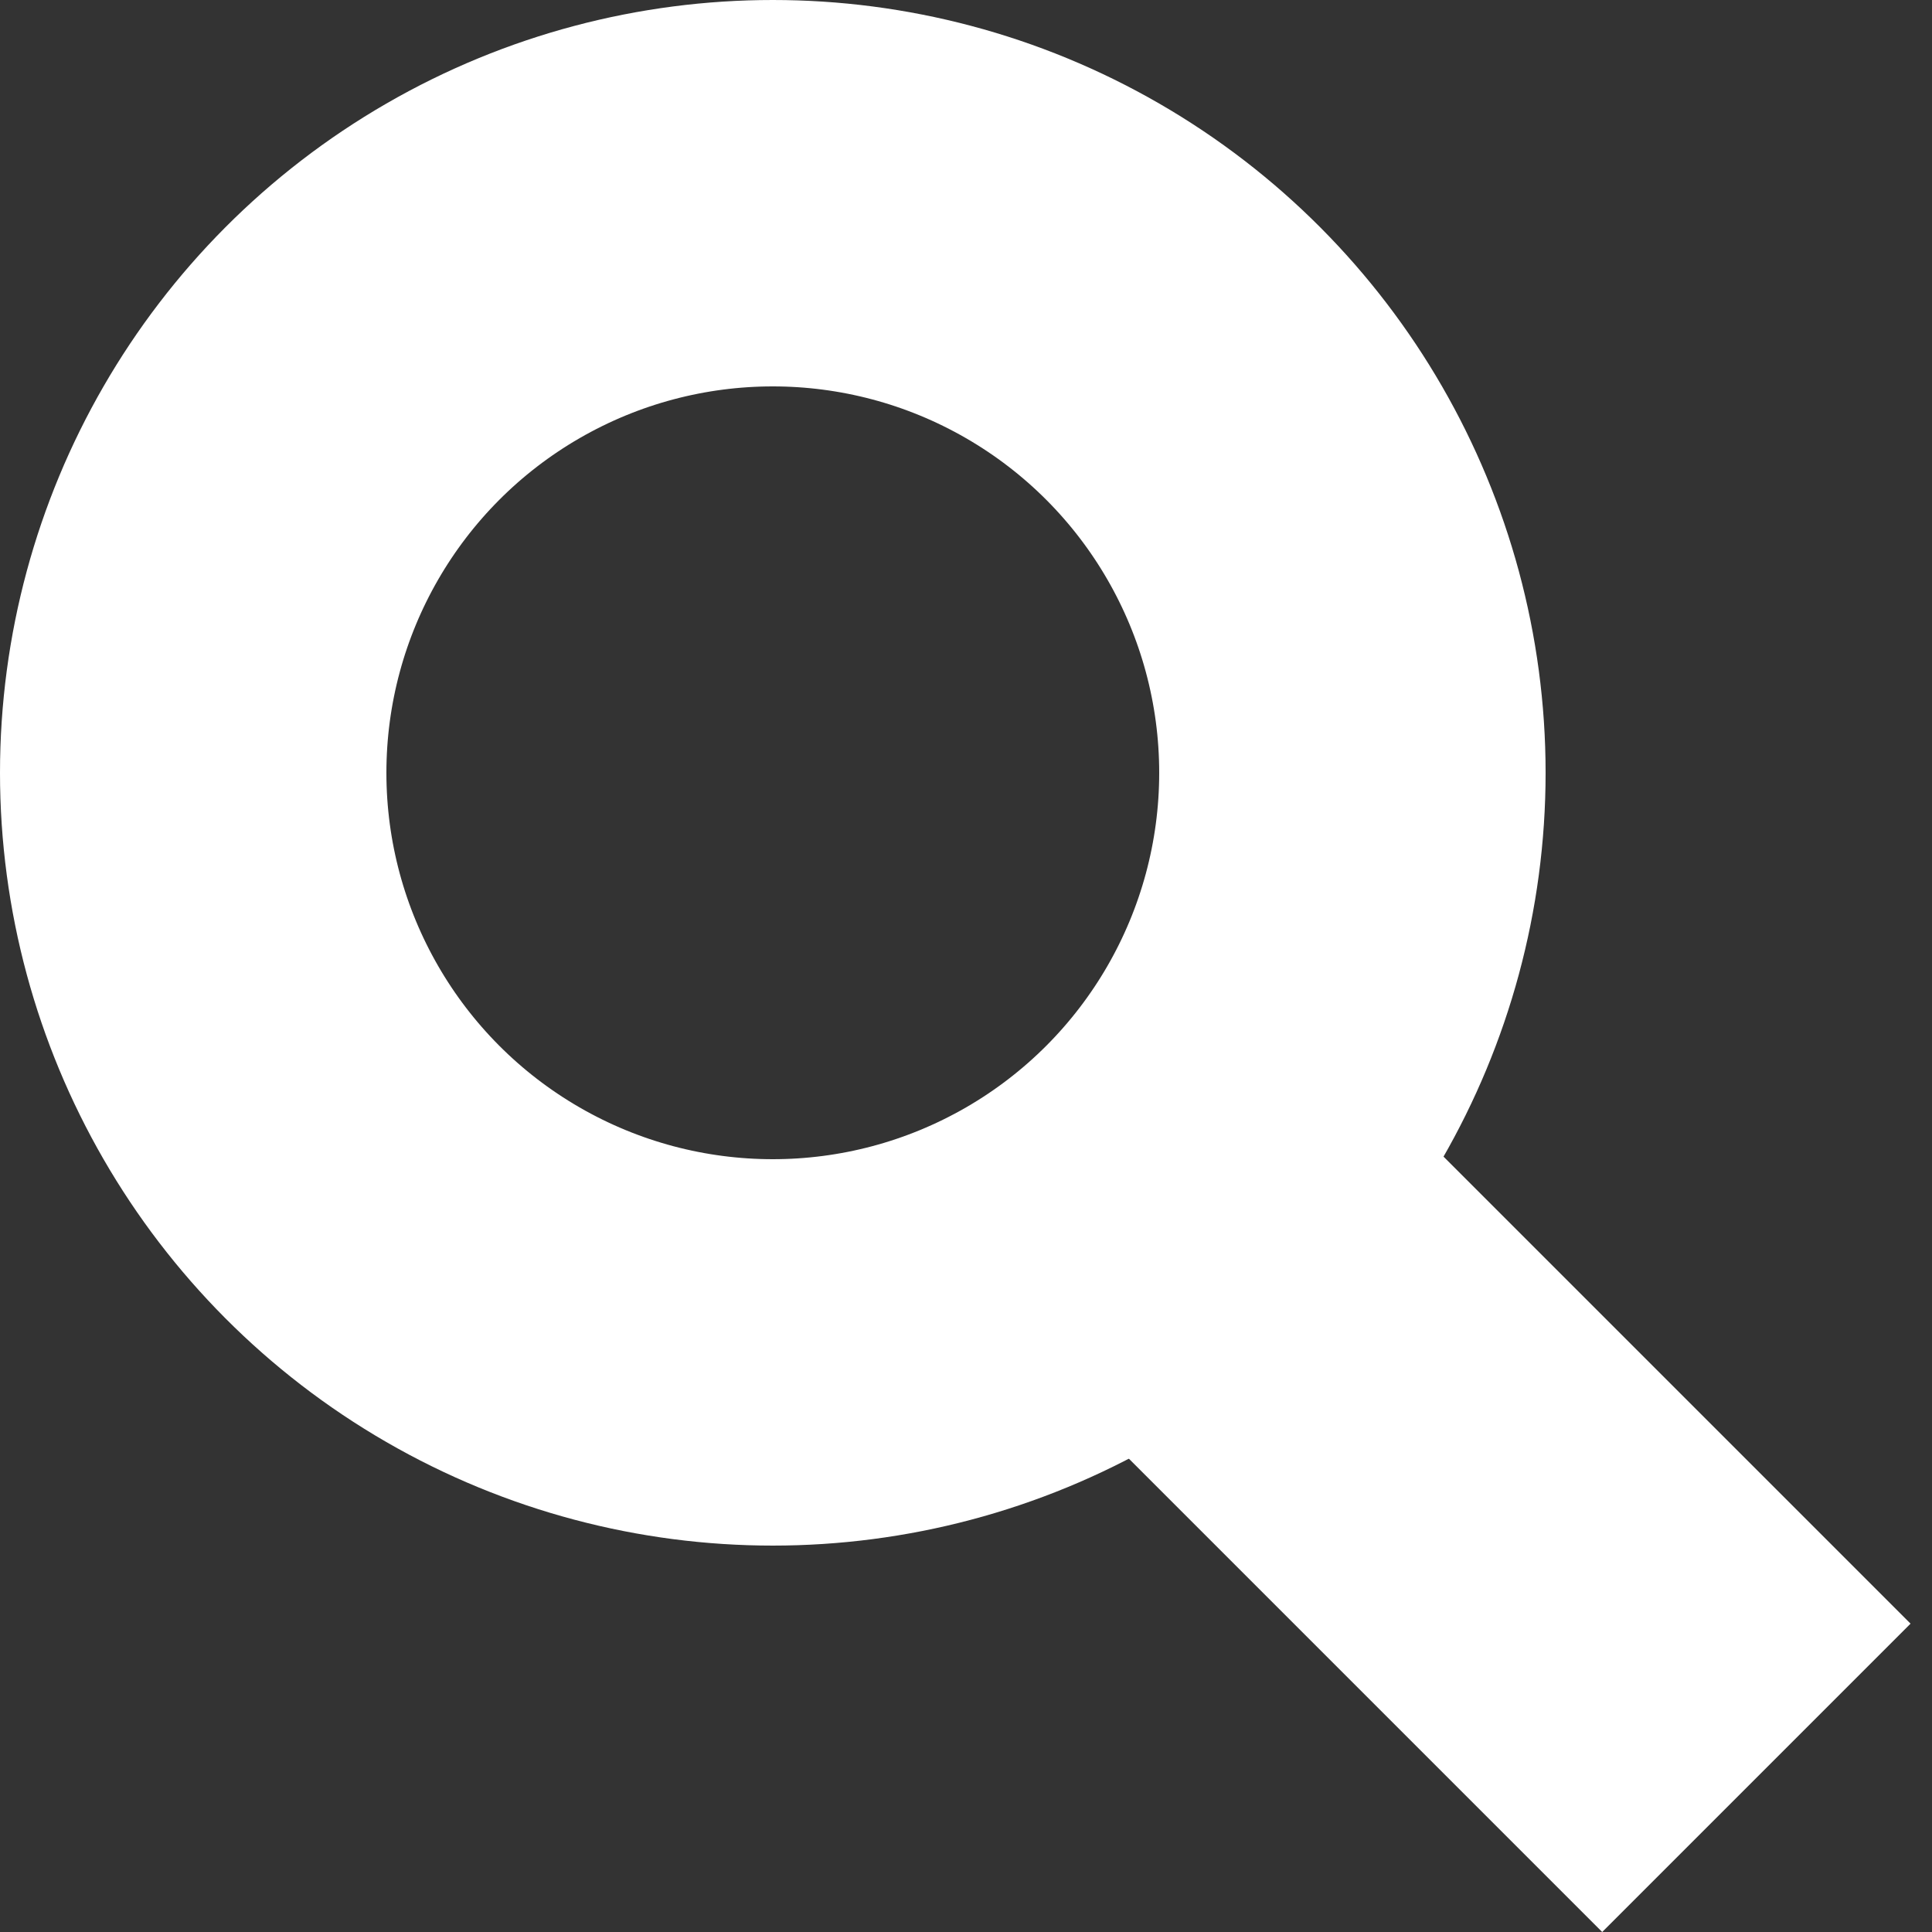 <?xml version="1.0" encoding="UTF-8"?>
<svg width="20px" height="20px" viewBox="0 0 20 20" version="1.1" xmlns="http://www.w3.org/2000/svg" xmlns:xlink="http://www.w3.org/1999/xlink">
    <rect x="0" y="0" width="20" height="20" fill="#333333" stroke="none"/>
    <!-- Generator: Sketch 52.2 (67145) - http://www.bohemiancoding.com/sketch -->
    <title>icon / search</title>
    <desc>Created with Sketch.</desc>
    <g id="icon-/-search" stroke="none" stroke-width="1" fill="none" fill-rule="evenodd">
        <g id="search">
            <circle id="Oval" stroke="#FFFFFF" stroke-width="4" transform="translate(8, 8) rotate(-360) translate(-8, -8) " cx="8" cy="8" r="6"></circle>
            <polygon id="Rectangle" fill="#FFFFFF" points="11 14.414 14.192 11.222 19.778 16.808 16.586 20"></polygon>
        </g>
    </g>
</svg>